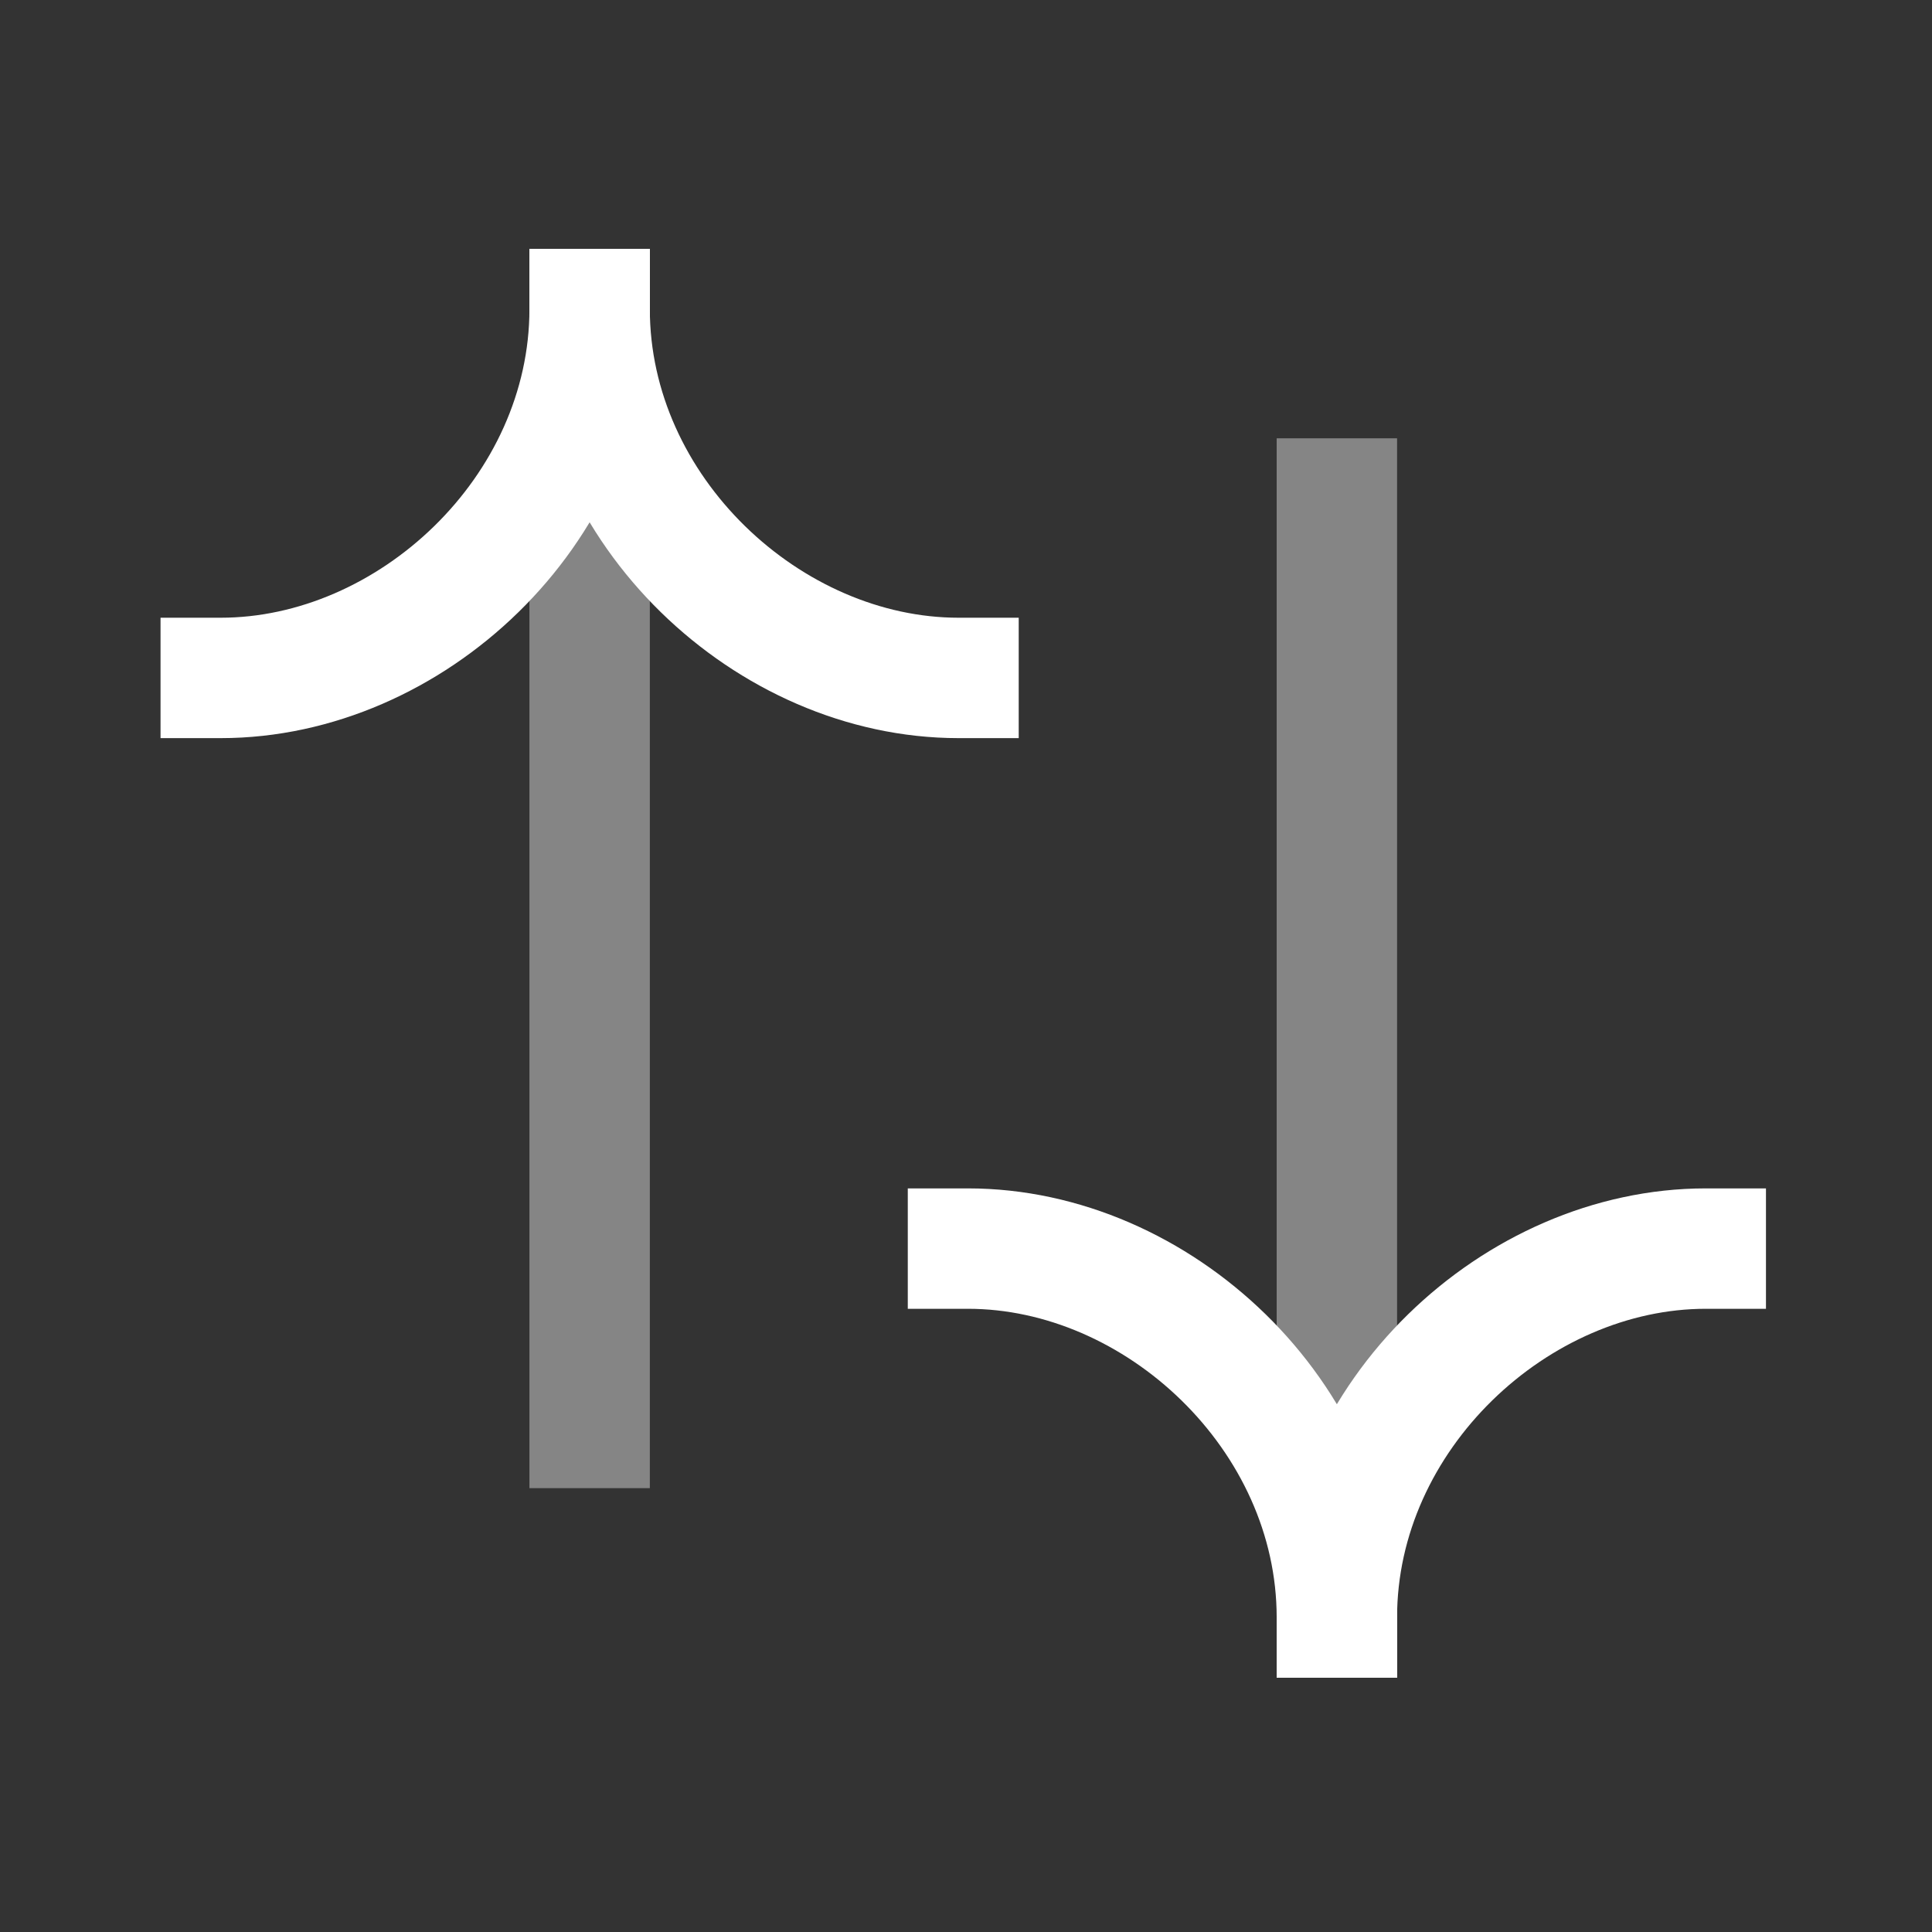 <svg width="141" height="141" viewBox="0 0 141 141" fill="none" xmlns="http://www.w3.org/2000/svg">
<rect x="0" y="0" width="141" height="141" fill="#333333" stroke="none"/>
<path opacity="0.4" d="M97.567 118.042L97.567 36.382" stroke="white" stroke-width="8.787" stroke-linecap="square"/>
<path d="M70.645 91.124C84.485 91.124 97.567 103.313 97.567 118.046" stroke="white" stroke-width="8.787" stroke-linecap="square"/>
<path d="M124.489 91.124C110.648 91.124 97.567 103.313 97.567 118.046" stroke="white" stroke-width="8.787" stroke-linecap="square"/>
<path opacity="0.4" d="M43.032 22.553L43.032 104.213" stroke="white" stroke-width="8.787" stroke-linecap="square"/>
<path d="M16.11 49.476C29.95 49.476 43.032 37.287 43.032 22.554" stroke="white" stroke-width="8.787" stroke-linecap="square"/>
<path d="M69.954 49.476C56.113 49.476 43.032 37.287 43.032 22.554" stroke="white" stroke-width="8.787" stroke-linecap="square"/>
</svg>

